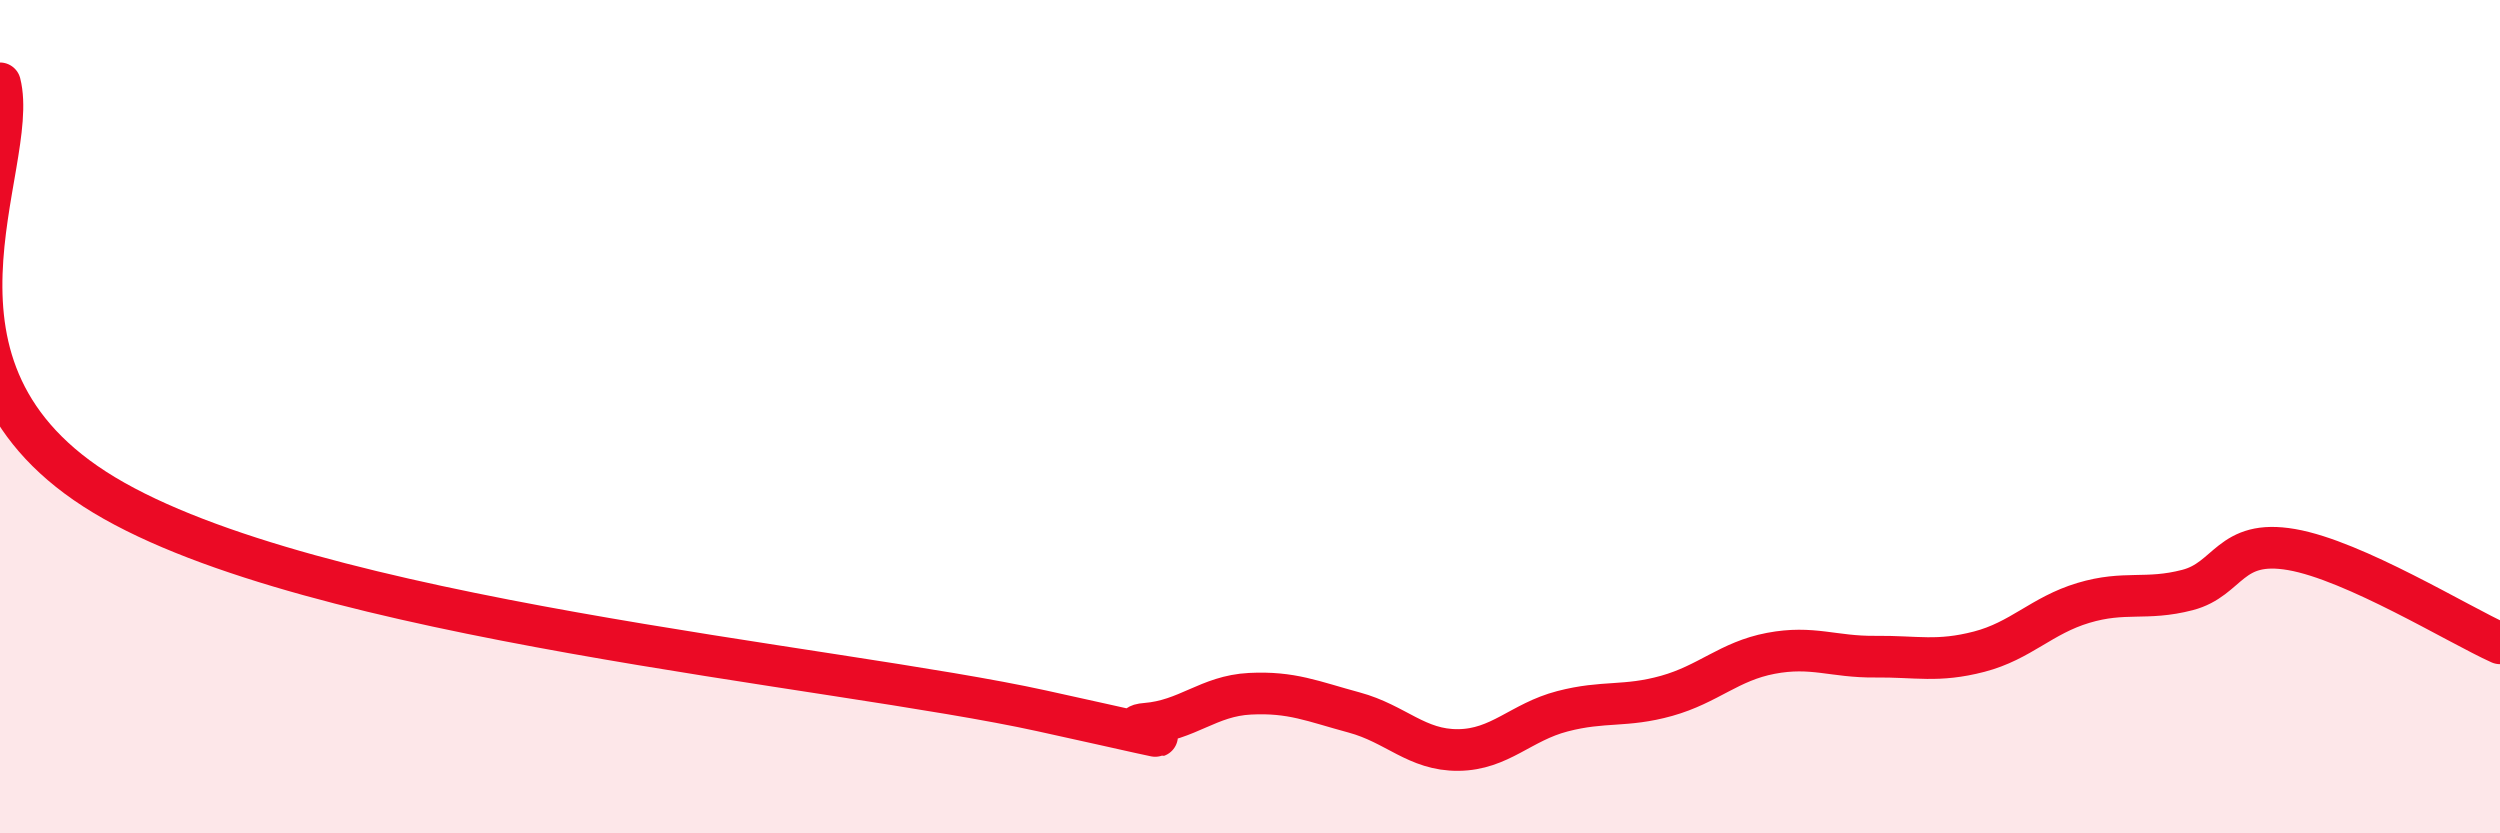 
    <svg width="60" height="20" viewBox="0 0 60 20" xmlns="http://www.w3.org/2000/svg">
      <path
        d="M 0,2 C 0.5,3.98 -2.5,8.87 2.5,11.88 C 7.5,14.89 20,15.96 25,17.06 C 30,18.16 26.5,17.45 27.5,17.37 C 28.5,17.29 29,16.7 30,16.65 C 31,16.6 31.5,16.83 32.5,17.1 C 33.5,17.37 34,18.01 35,18 C 36,17.99 36.5,17.33 37.5,17.07 C 38.5,16.81 39,16.98 40,16.7 C 41,16.42 41.5,15.87 42.5,15.68 C 43.5,15.49 44,15.77 45,15.76 C 46,15.75 46.5,15.9 47.5,15.64 C 48.5,15.38 49,14.77 50,14.47 C 51,14.17 51.5,14.42 52.5,14.16 C 53.5,13.9 53.5,12.93 55,13.19 C 56.5,13.45 59,14.99 60,15.44L60 20L0 20Z"
        fill="#EB0A25"
        opacity="0.1"
        stroke-linecap="round"
        stroke-linejoin="round"
      />
      <path
        d="M 0,2 C 0.5,3.98 -2.5,8.87 2.5,11.88 C 7.5,14.89 20,15.96 25,17.06 C 30,18.16 26.5,17.45 27.5,17.37 C 28.5,17.29 29,16.7 30,16.65 C 31,16.6 31.5,16.83 32.5,17.1 C 33.5,17.37 34,18.01 35,18 C 36,17.99 36.5,17.33 37.5,17.07 C 38.5,16.81 39,16.98 40,16.7 C 41,16.42 41.5,15.87 42.5,15.68 C 43.5,15.49 44,15.77 45,15.76 C 46,15.75 46.5,15.9 47.5,15.64 C 48.5,15.38 49,14.77 50,14.47 C 51,14.17 51.5,14.42 52.5,14.16 C 53.5,13.9 53.5,12.93 55,13.19 C 56.5,13.45 59,14.99 60,15.44"
        stroke="#EB0A25"
        stroke-width="1"
        fill="none"
        stroke-linecap="round"
        stroke-linejoin="round"
      />
    </svg>
  